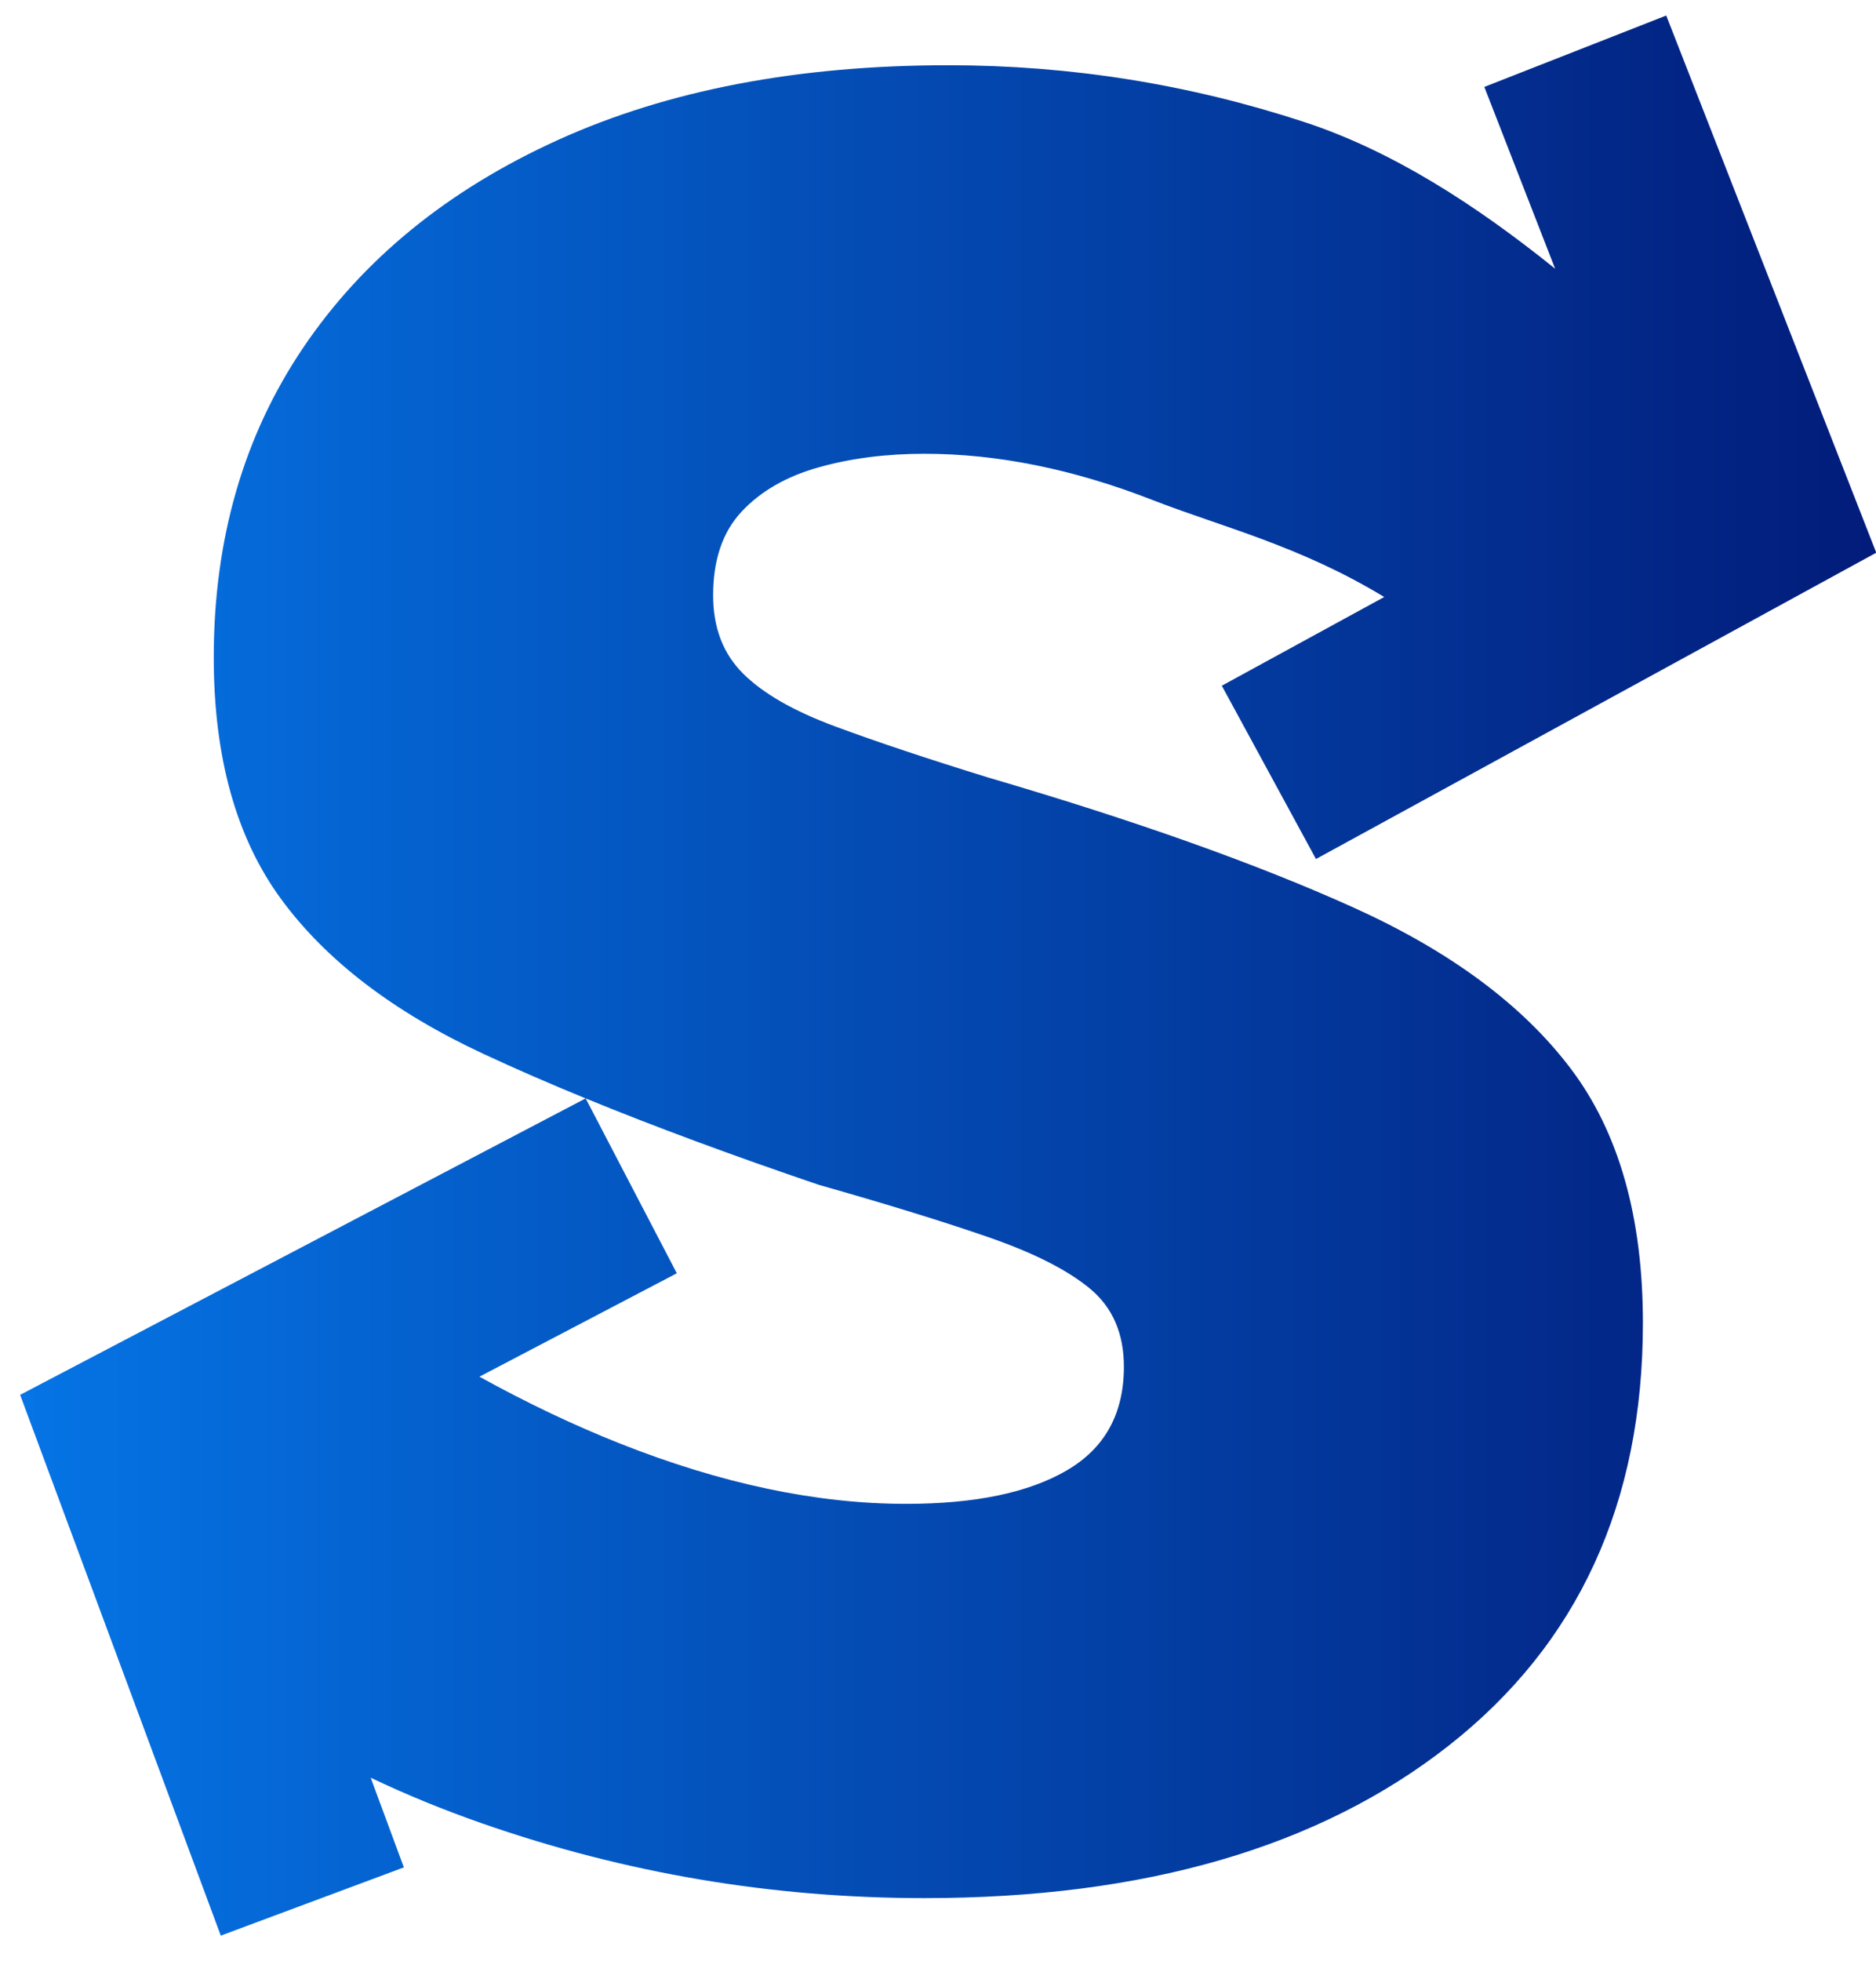 <?xml version="1.0" encoding="UTF-8"?>
<svg width="67px" height="70px" viewBox="0 0 67 70" version="1.1" xmlns="http://www.w3.org/2000/svg" xmlns:xlink="http://www.w3.org/1999/xlink">
    <title>S Copy 3</title>
    <defs>
        <linearGradient x1="-3.61594395e-14%" y1="50%" x2="100%" y2="50%" id="linearGradient-1">
            <stop stop-color="#0575E6" offset="0%"></stop>
            <stop stop-color="#021B79" offset="100%"></stop>
        </linearGradient>
    </defs>
    <g id="Page-1" stroke="none" stroke-width="1" fill="none" fill-rule="evenodd">
        <g id="Small" transform="translate(-756, -656)" fill="url(#linearGradient-1)" fill-rule="nonzero">
            <g id="S-Copy-3" transform="translate(756.719, 656.554)">
                <path d="M58.789,1.33226763e-14 L66.29,19.176 L46.28,30.11 L42.917,23.924 L48.718,20.757 C45.674,18.913 42.913,18.258 40.436,17.292 C37.617,16.193 34.904,15.644 32.297,15.644 C30.928,15.644 29.669,15.805 28.521,16.128 C27.372,16.45 26.456,16.975 25.774,17.702 C25.091,18.429 24.75,19.428 24.75,20.699 C24.75,21.852 25.106,22.782 25.82,23.491 C26.533,24.2 27.625,24.827 29.095,25.372 C30.566,25.918 32.398,26.53 34.592,27.207 C39.819,28.737 44.159,30.281 47.611,31.838 C51.063,33.396 53.65,35.311 55.372,37.584 C57.095,39.857 57.956,42.886 57.956,46.67 C57.956,53.097 55.646,58.126 51.024,61.757 C46.403,65.387 40.159,67.203 32.291,67.203 C26.865,67.203 21.604,66.315 16.507,64.538 C15.122,64.055 13.793,63.511 12.52,62.905 L13.705,66.106 L7.166,68.542 L2.66453526e-15,49.238 L20.196,38.656 C18.886,38.119 17.67,37.59 16.55,37.068 C13.335,35.572 10.926,33.729 9.321,31.541 C7.717,29.353 6.915,26.478 6.915,22.915 C6.915,18.689 7.983,14.998 10.119,11.843 C12.256,8.688 15.285,6.222 19.207,4.443 C23.13,2.664 27.778,1.775 33.152,1.775 C37.509,1.775 41.751,2.452 45.878,3.807 C49.003,4.833 51.984,6.754 54.821,9.038 L52.293,2.549 L58.789,1.33226763e-14 Z M20.198,38.656 L23.453,44.898 L16.404,48.589 C18.092,49.522 19.759,50.315 21.406,50.969 C25.034,52.409 28.446,53.129 31.641,53.129 C34.098,53.129 36.009,52.732 37.373,51.939 C38.738,51.146 39.42,49.912 39.42,48.235 C39.42,47.045 39.016,46.116 38.21,45.447 C37.403,44.778 36.185,44.163 34.557,43.601 C32.929,43.039 30.919,42.42 28.528,41.742 C25.421,40.687 22.645,39.659 20.198,38.656 Z" id="Path-Copy-2"></path>
            </g>
        </g>
    </g>
</svg>